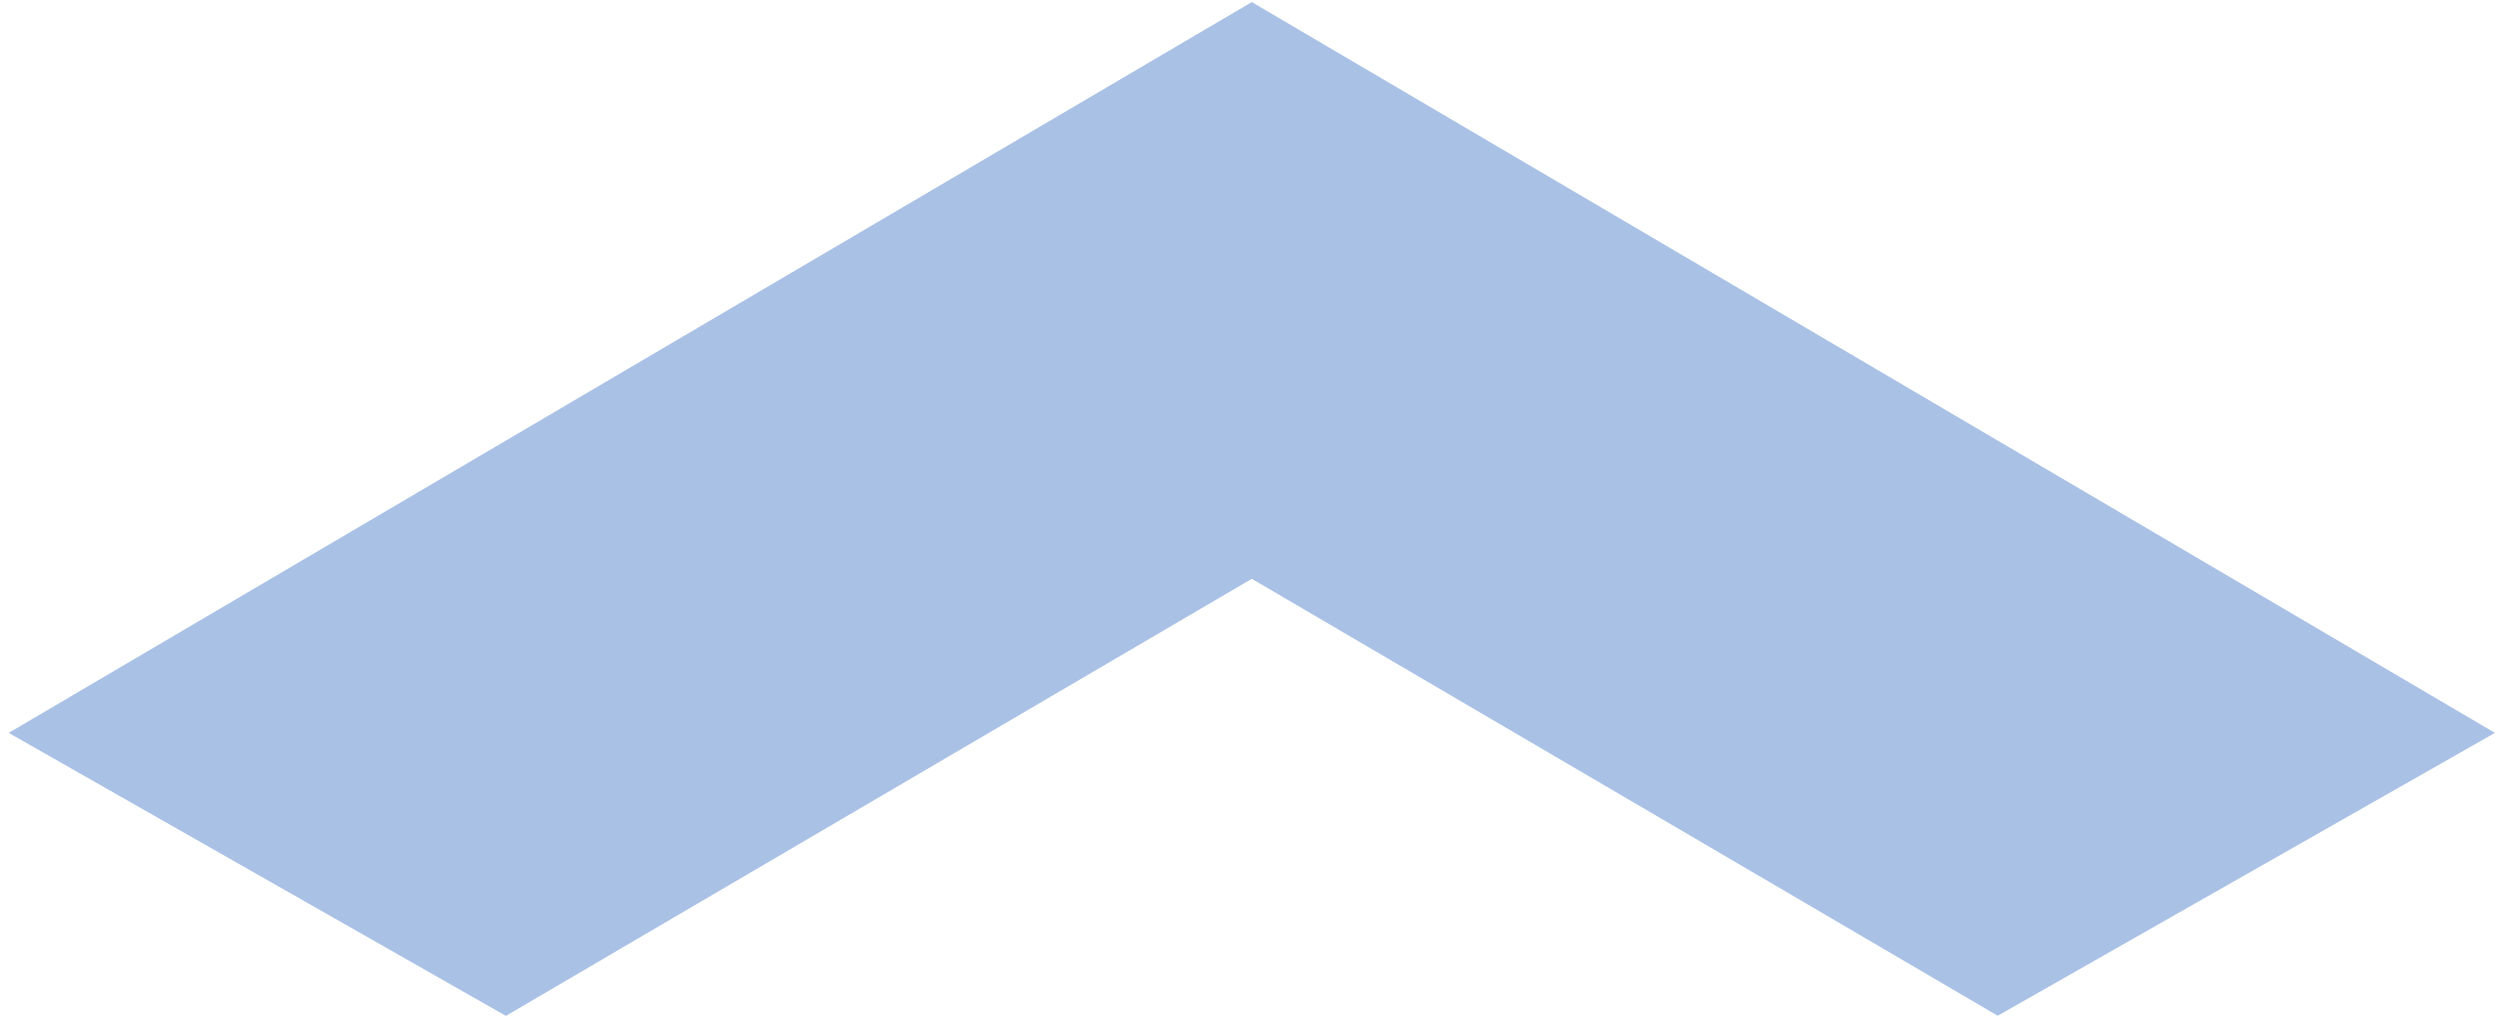 <?xml version="1.0" encoding="UTF-8"?> <svg xmlns="http://www.w3.org/2000/svg" xmlns:xlink="http://www.w3.org/1999/xlink" width="144px" height="59px" viewBox="0 0 144 59"> <title>Fill 1</title> <g id="INSTAGRAM-FB" stroke="none" stroke-width="1" fill="none" fill-rule="evenodd"> <g id="Group" transform="translate(-294, 0)" fill="#A9C1E4"> <g id="Group-6" transform="translate(294.5, 0)"> <polygon id="Fill-1" points="71.603 0.119 0 42.214 28.64 58.515 71.603 33.339 114.569 58.507 143.208 42.214"></polygon> </g> </g> </g> </svg> 